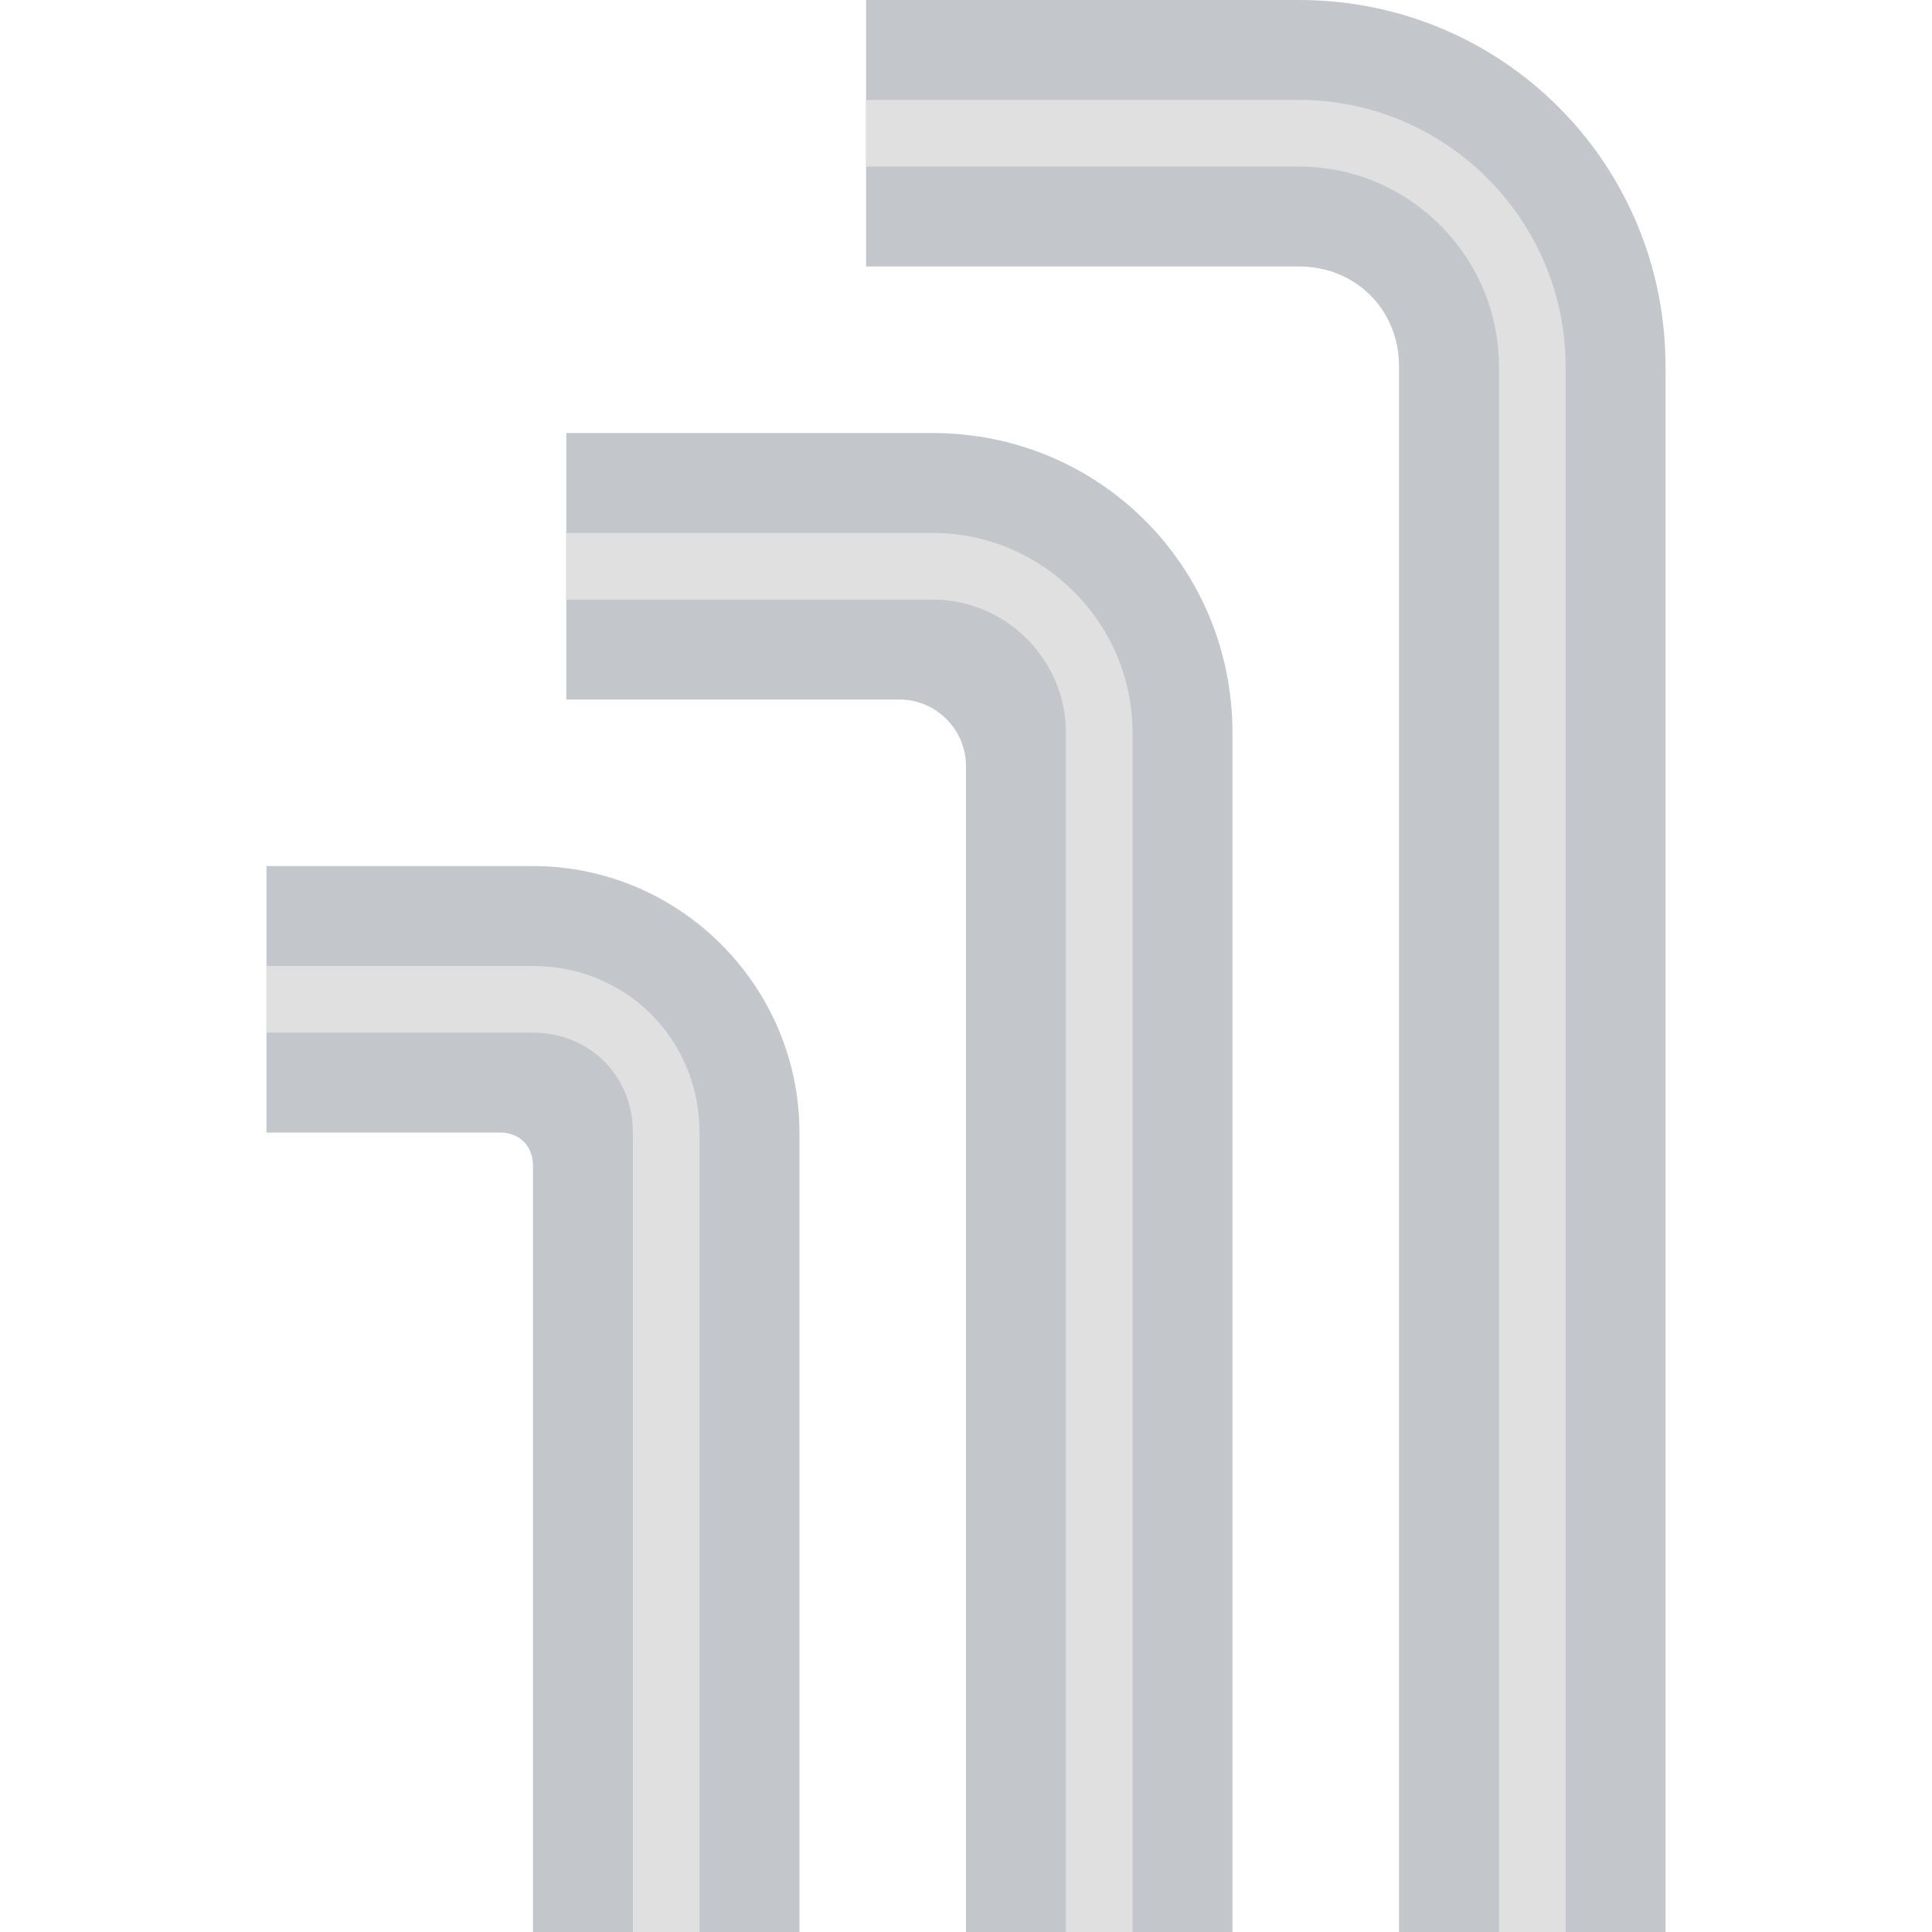 <?xml version="1.0" encoding="iso-8859-1"?>
<!-- Uploaded to: SVG Repo, www.svgrepo.com, Generator: SVG Repo Mixer Tools -->
<svg height="800px" width="800px" version="1.1" id="Layer_1" xmlns="http://www.w3.org/2000/svg" xmlns:xlink="http://www.w3.org/1999/xlink" 
	 viewBox="0 0 512 512" xml:space="preserve">
<g>
	<path style="fill:#C3C7CB;" d="M441.379,512h-70.621V97.103c0-15.007-11.476-26.483-26.483-26.483H229.517V0h114.759
		c53.848,0,97.103,43.255,97.103,97.103V512z"/>
	<path style="fill:#C3C7CB;" d="M326.621,512H256V203.034c0-9.71-7.945-17.655-17.655-17.655h-88.276v-70.621h97.103
		c44.138,0,79.448,35.31,79.448,79.448V512z"/>
	<path style="fill:#C3C7CB;" d="M211.862,512h-70.621V308.966c0-5.297-3.531-8.828-8.828-8.828H70.621v-70.621h70.621
		c38.841,0,70.621,31.779,70.621,70.621V512z"/>
</g>
<g>
	<path style="fill:#E0E0E0;" d="M414.897,512h-17.655V97.103c0-29.131-23.834-52.966-52.966-52.966H229.517V26.483h114.759
		c38.841,0,70.621,31.779,70.621,70.621V512z"/>
	<path style="fill:#E0E0E0;" d="M300.138,512h-17.655V194.207c0-19.421-15.89-35.31-35.31-35.31h-97.103v-17.655h97.103
		c29.131,0,52.966,23.834,52.966,52.966V512z"/>
	<path style="fill:#E0E0E0;" d="M185.379,512h-17.655V300.138c0-15.007-11.476-26.483-26.483-26.483H70.621V256h70.621
		c24.717,0,44.138,19.421,44.138,44.138V512z"/>
</g>
</svg>